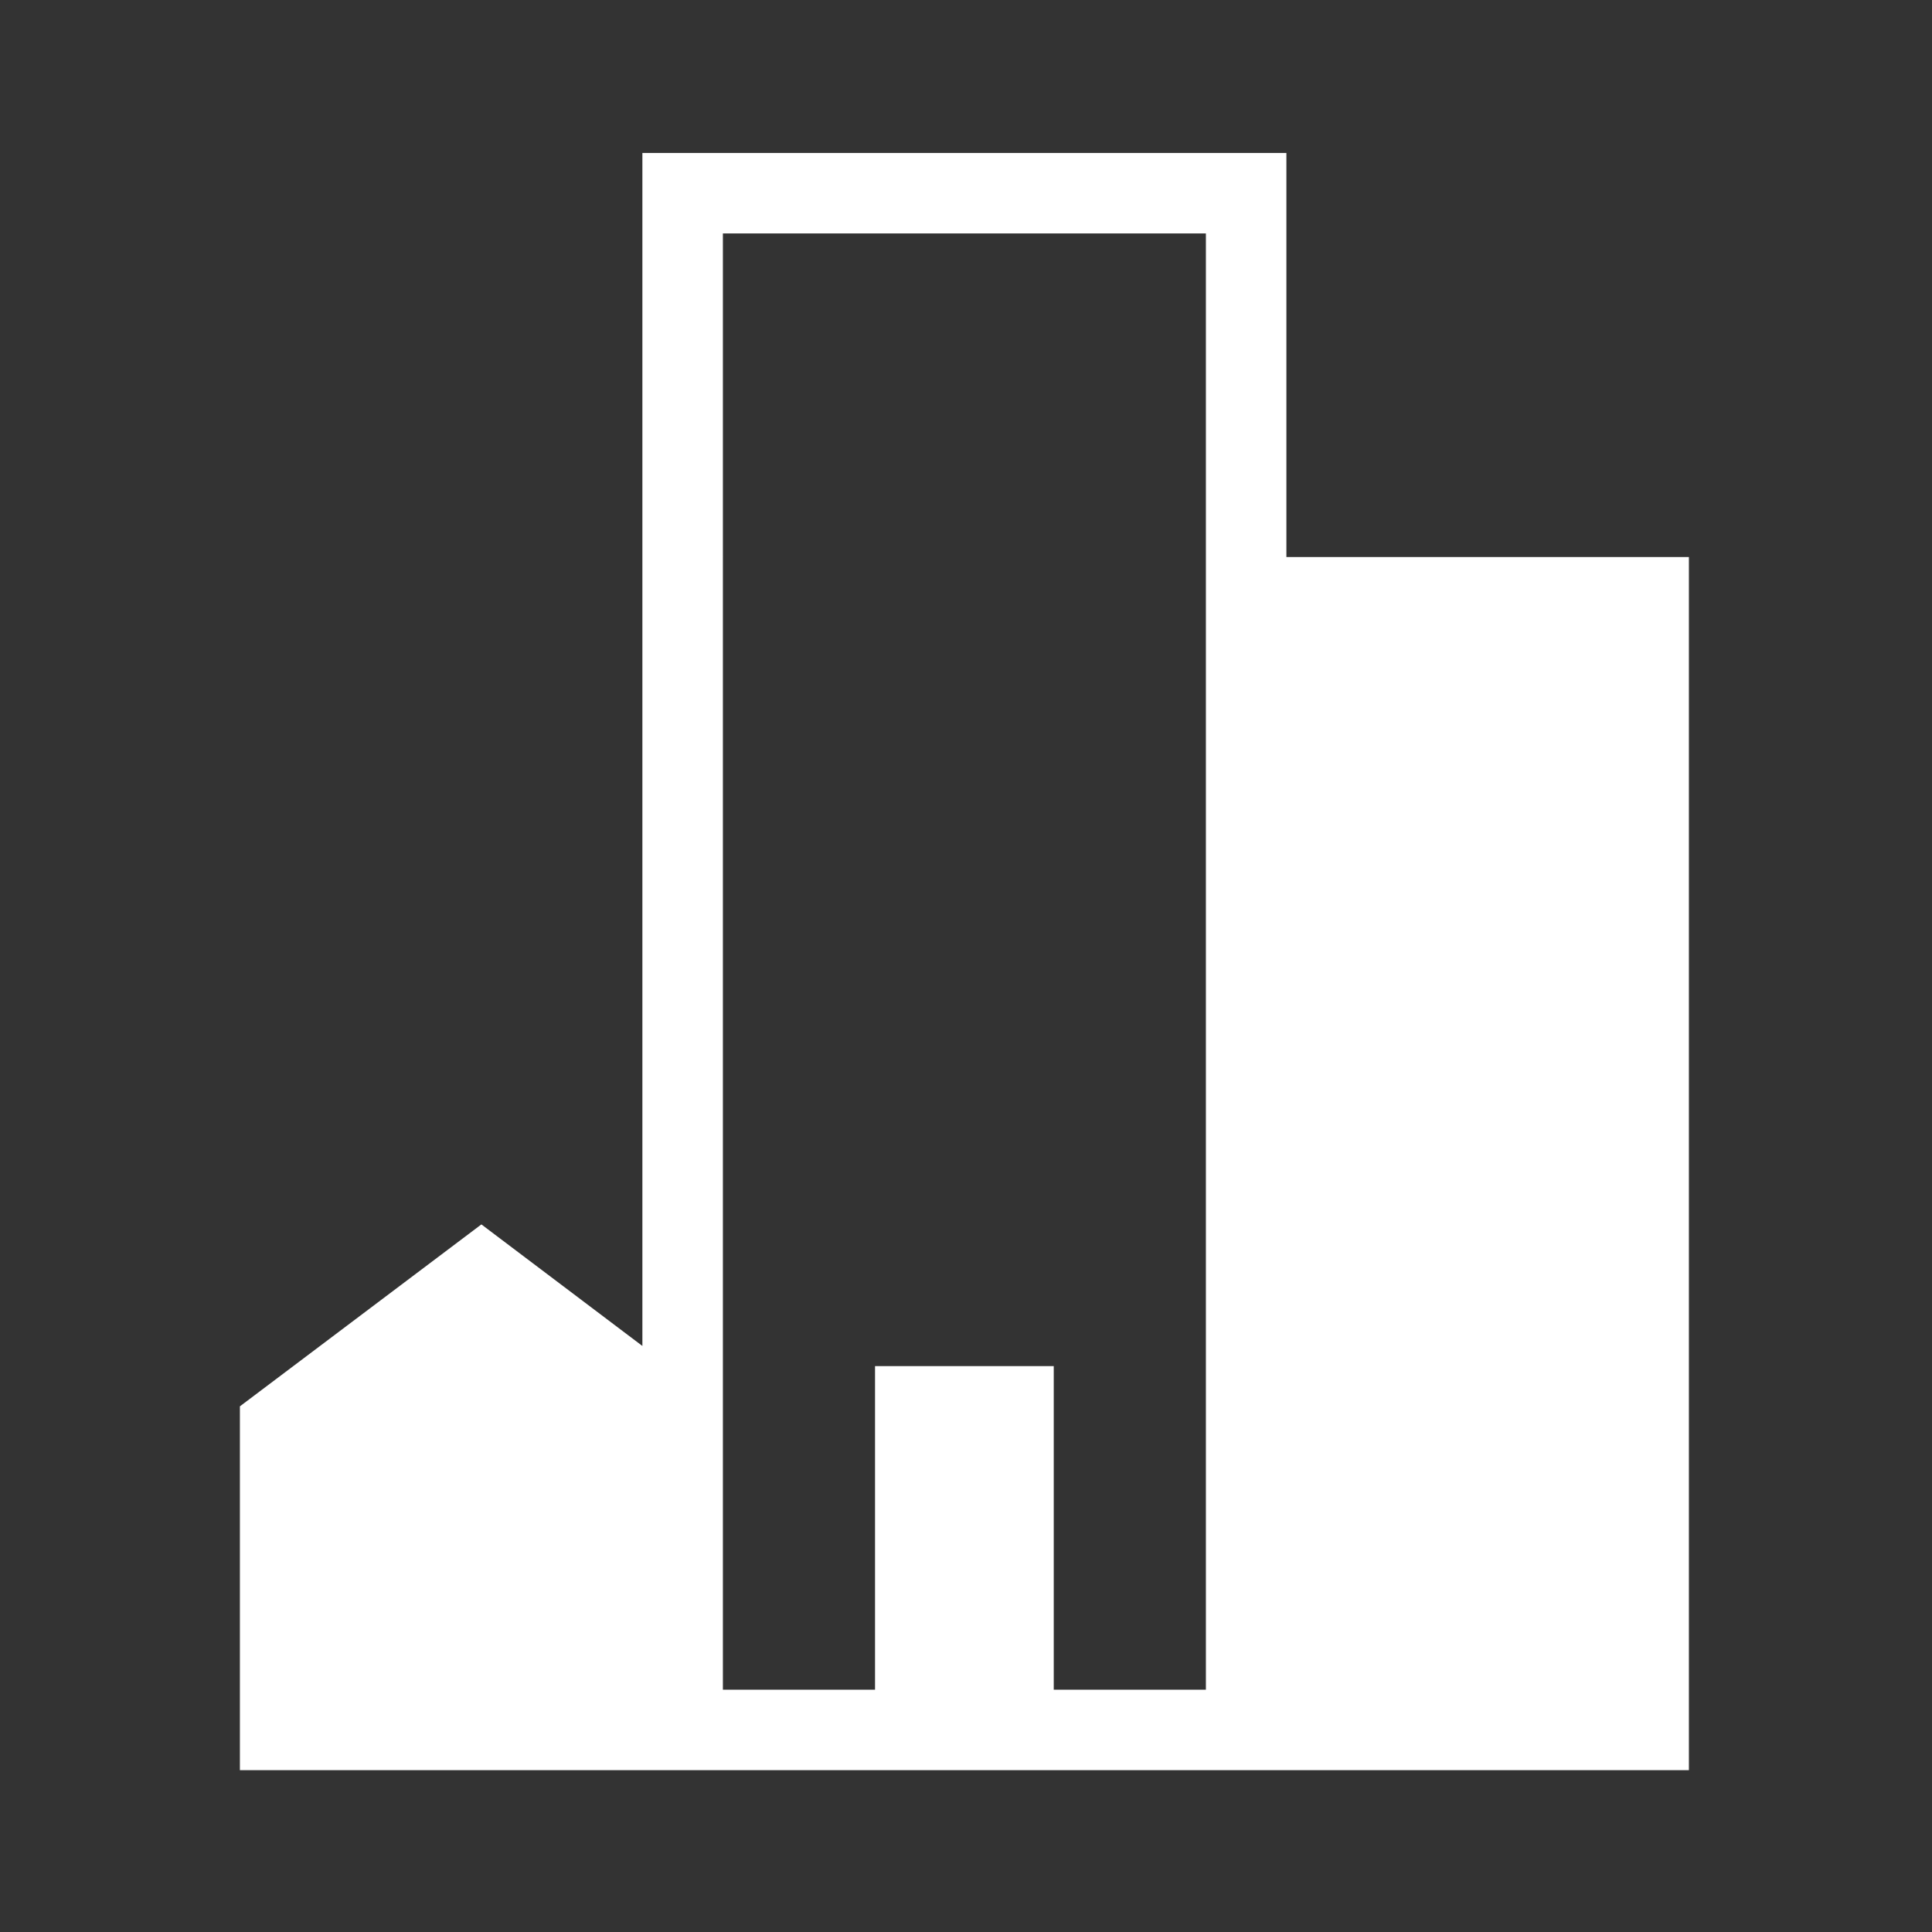 <svg id="Ebene_2" data-name="Ebene 2" xmlns="http://www.w3.org/2000/svg" viewBox="0 0 24 24">
  <rect x="0" y="0" width="24" height="24" fill="#333333" stroke="none"/>
  <defs>
    <style>
      .cls-1 {
        fill: #fff;
      }
    </style>
  </defs>
  <path class="cls-1" d="m15.98,6.92V1.9H7.98v14.82l-2-1.51-3,2.26v4.52h18V6.92h-5Zm-1,14.07h-1.89v-4.02h-2.22v4.02h-1.89v-3.52h0V2.9h6v18.09Z"/>
</svg>